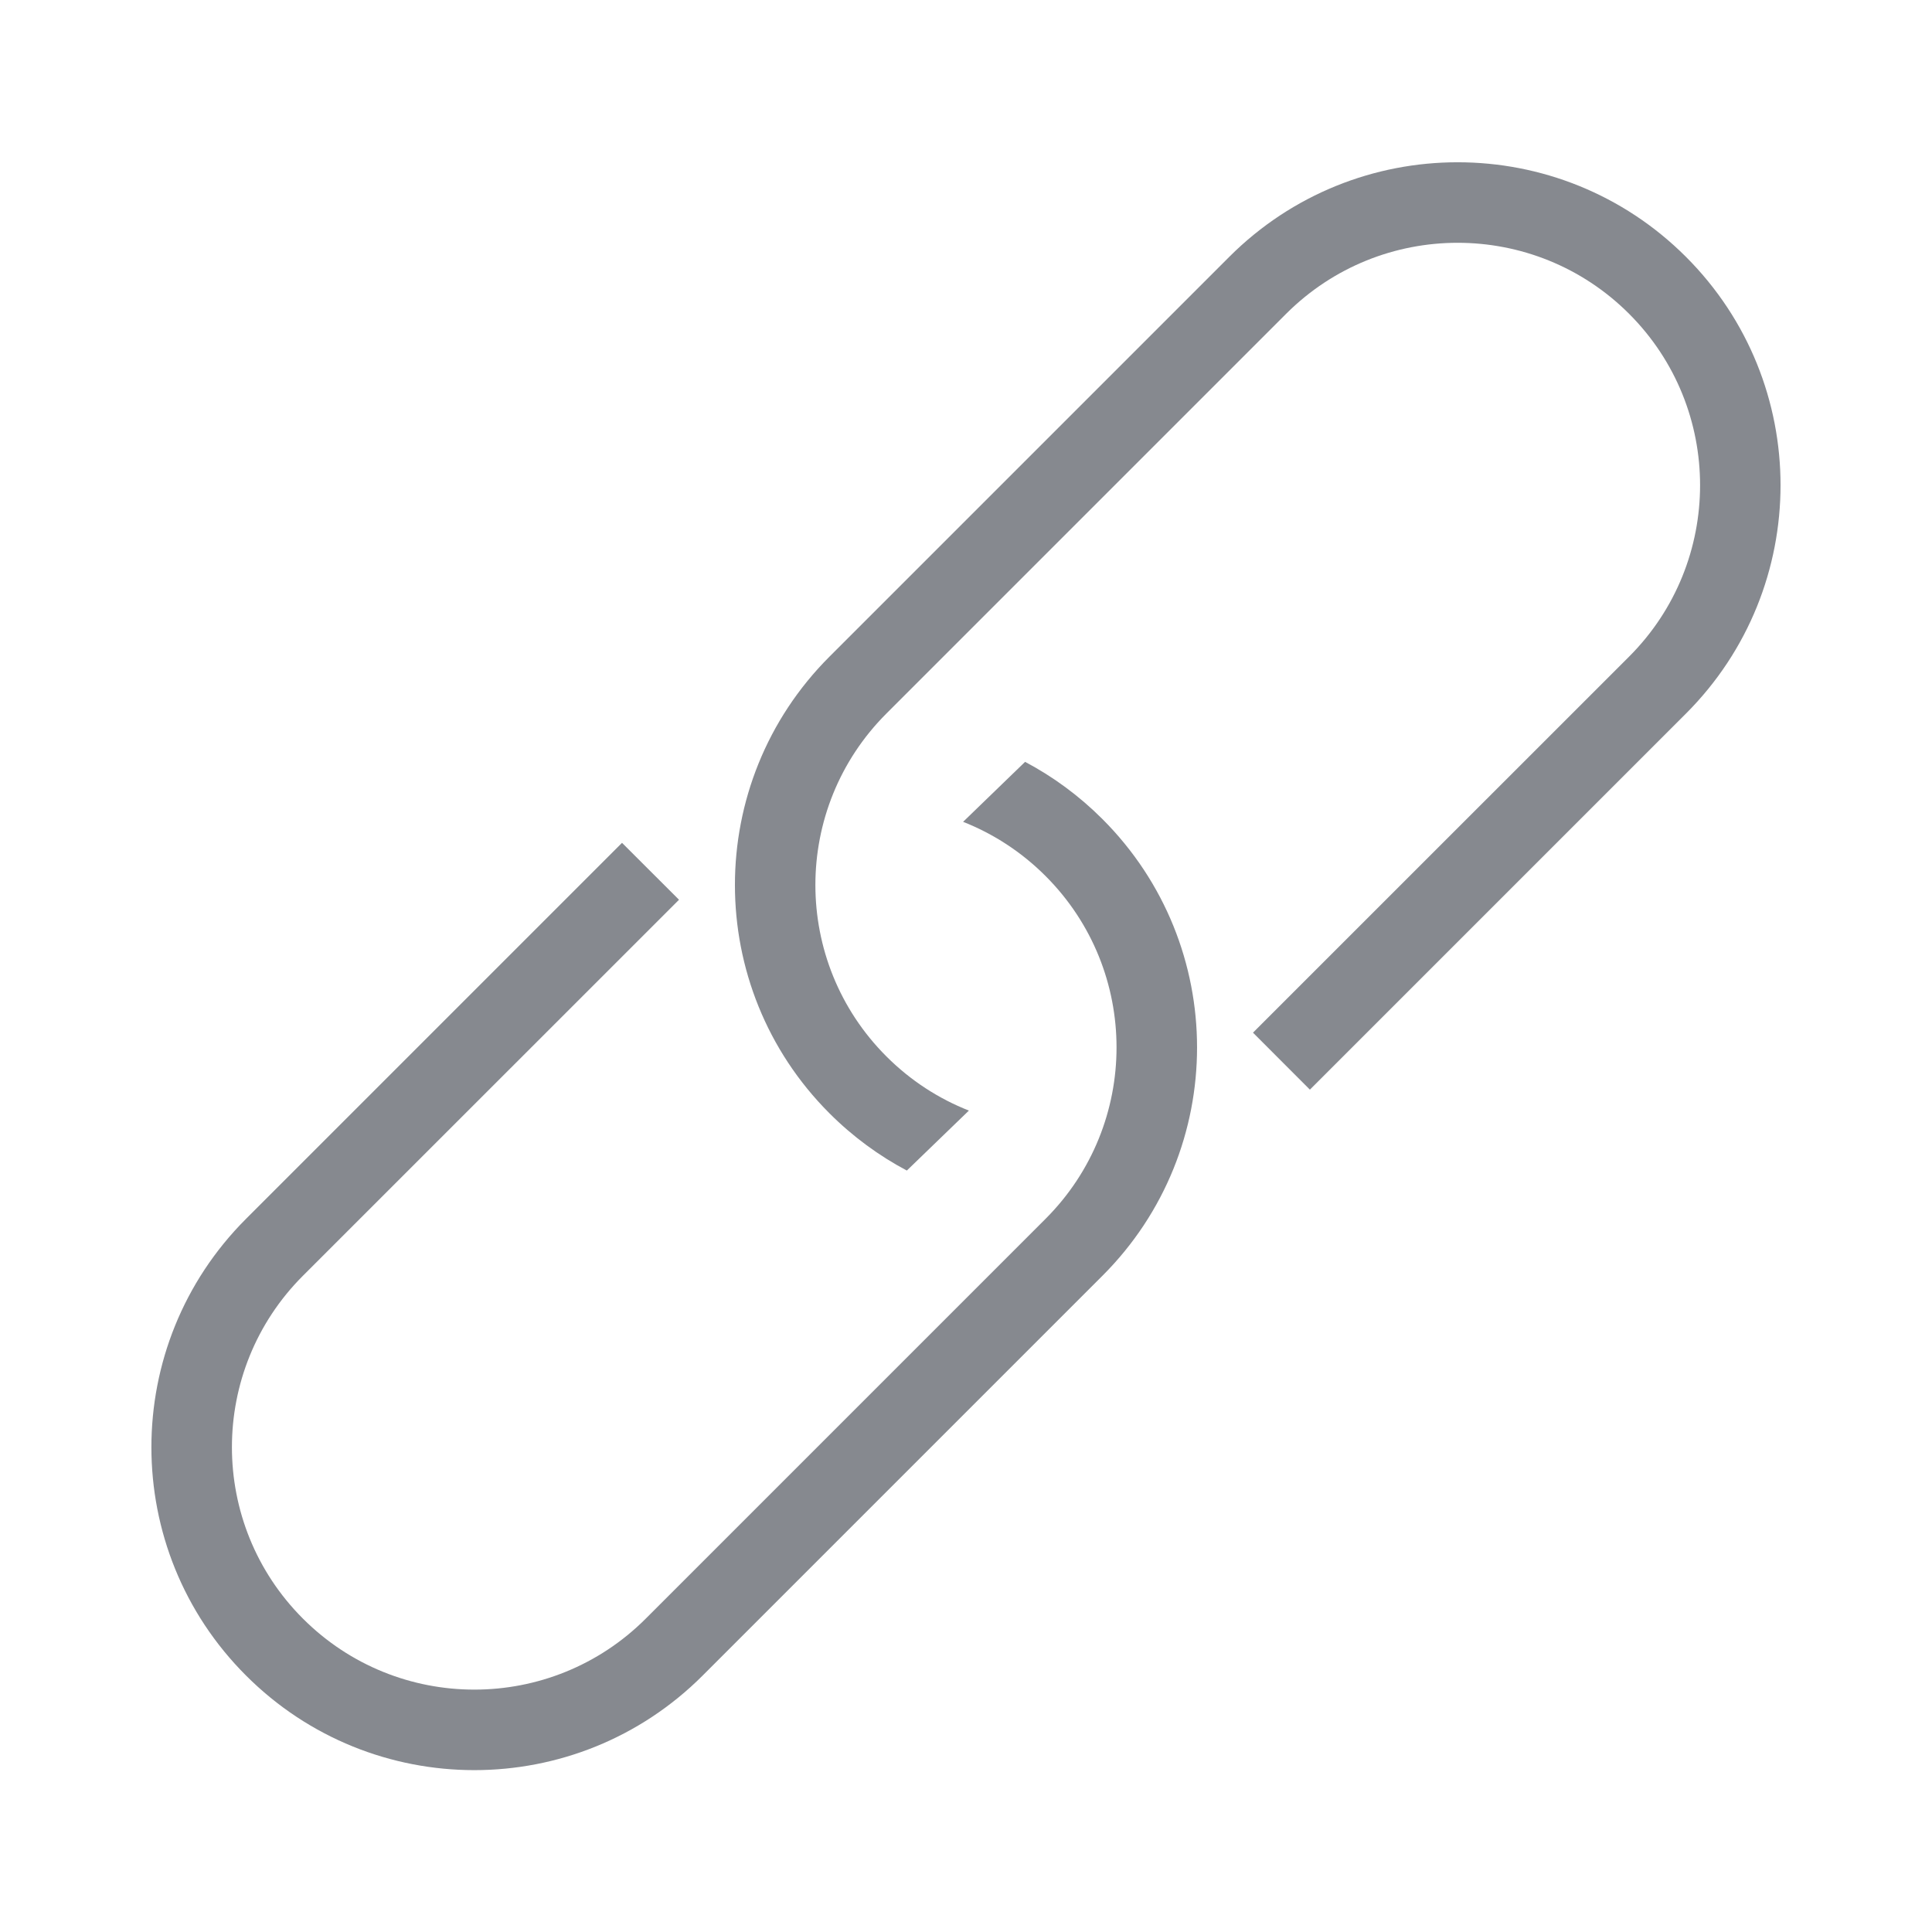 <svg width="24" height="24" viewBox="0 0 24 24" fill="none" xmlns="http://www.w3.org/2000/svg">
<path d="M20.944 3.191C22.51 4.757 22.51 7.297 20.944 8.864L16.272 13.536L15.565 12.828L20.237 8.157C21.413 6.981 21.413 5.074 20.237 3.898C19.061 2.722 17.154 2.722 15.977 3.898L11.011 8.864C9.835 10.04 9.835 11.947 11.011 13.123C11.313 13.425 11.662 13.649 12.036 13.796L11.265 14.541C10.92 14.358 10.595 14.121 10.304 13.83C8.738 12.264 8.738 9.723 10.304 8.157L15.27 3.191C16.837 1.624 19.377 1.624 20.944 3.191Z" fill="#86898F"/>
<path d="M3.056 20.814C1.489 19.248 1.489 16.708 3.056 15.141L7.727 10.47L8.435 11.177L3.763 15.848C2.587 17.024 2.587 18.931 3.763 20.107C4.939 21.283 6.846 21.283 8.022 20.107L12.988 15.141C14.164 13.965 14.164 12.058 12.988 10.882C12.687 10.581 12.337 10.356 11.964 10.209L12.734 9.464C13.08 9.647 13.404 9.884 13.695 10.175C15.262 11.742 15.262 14.282 13.695 15.848L8.729 20.814C7.162 22.381 4.622 22.381 3.056 20.814Z" fill="#86898F"/>
</svg>
